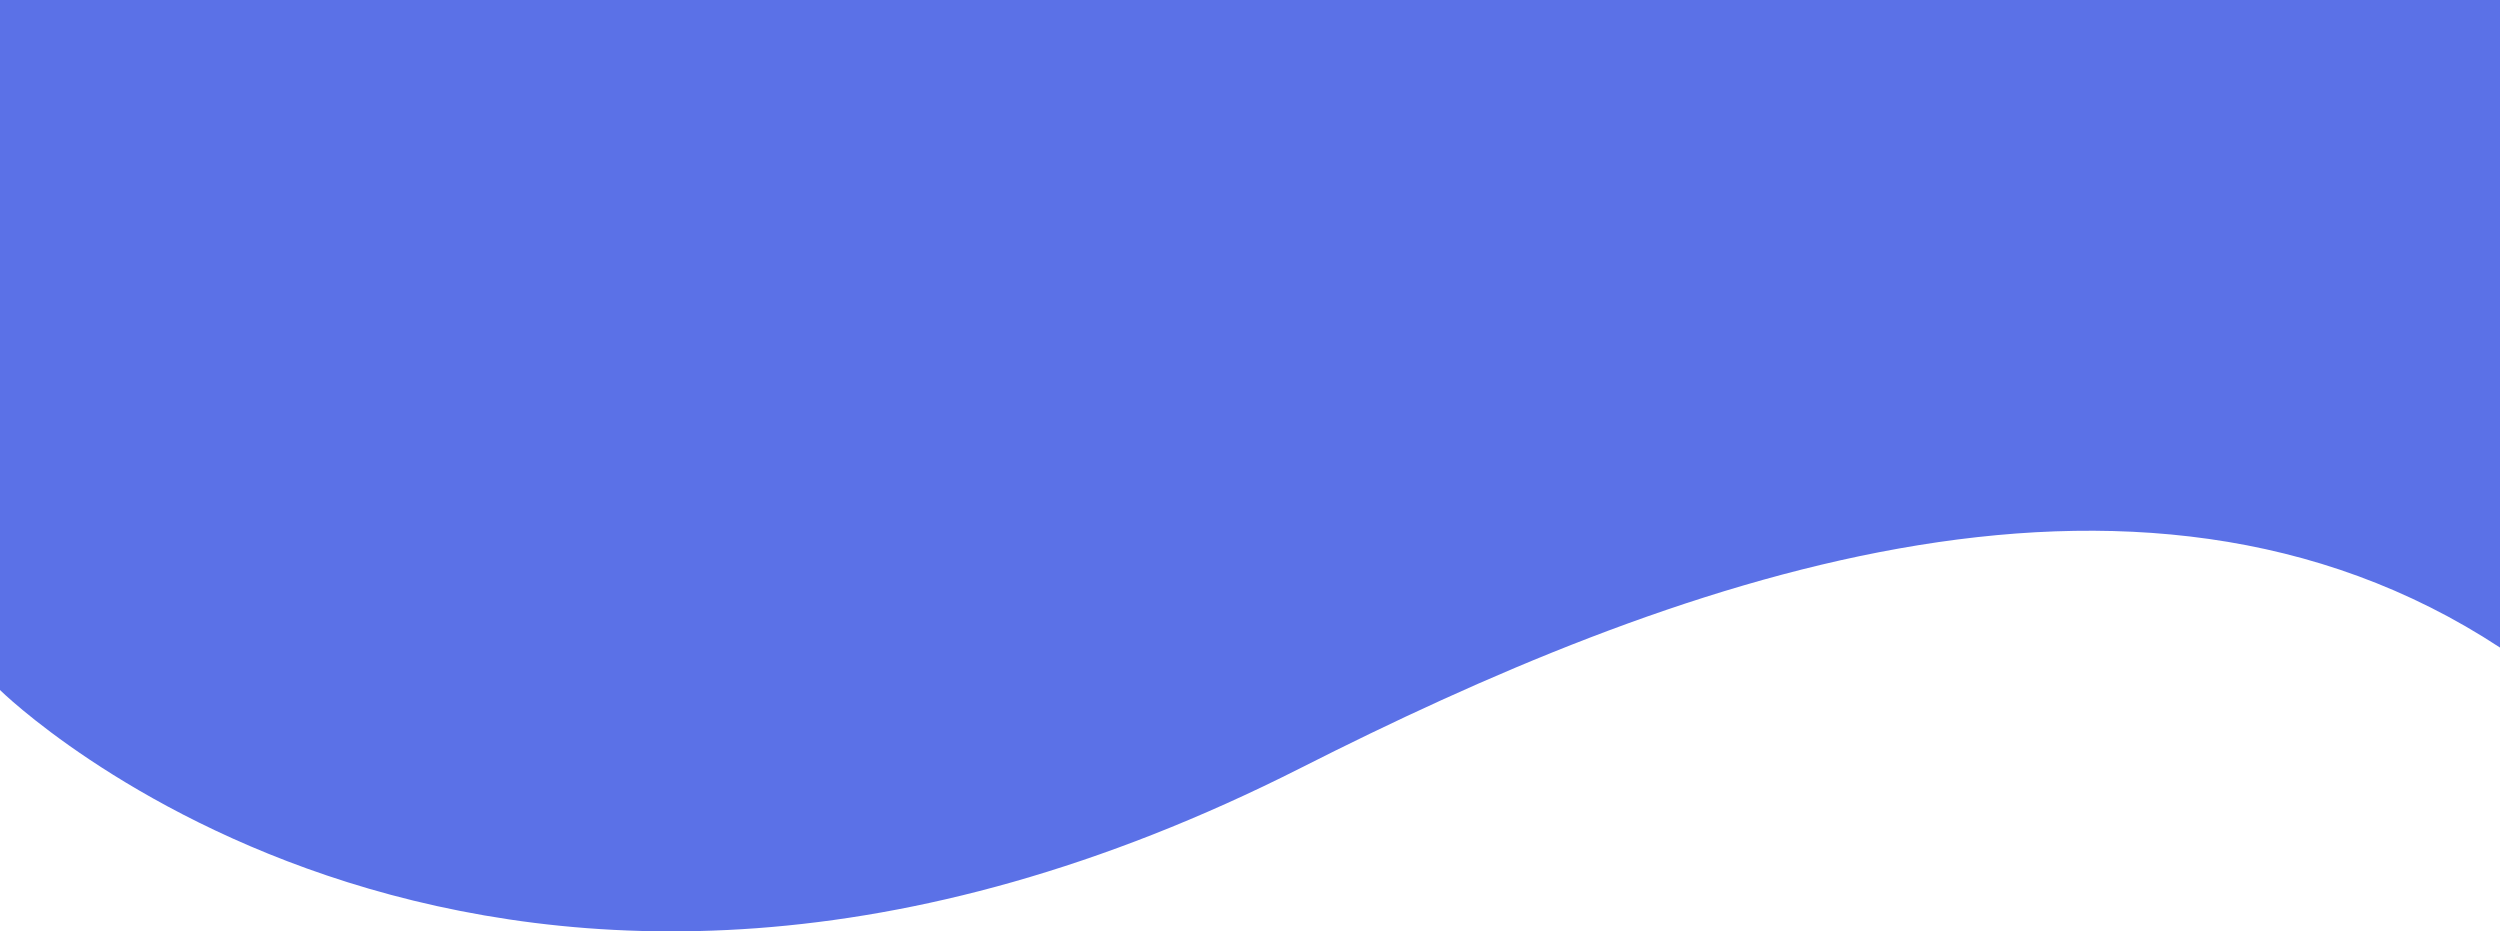 <svg width="561" height="209" viewBox="0 0 561 209" fill="none" xmlns="http://www.w3.org/2000/svg">
<path d="M9.05191e-06 154.842C9.05191e-06 154.842 110.733 264.051 291.928 172.309C373.479 131.015 478.676 91.314 561 145.311L561 -9.92633e-06L3.49318e-05 -0L9.05191e-06 154.842Z" fill="#5B71E7"/>
</svg>
